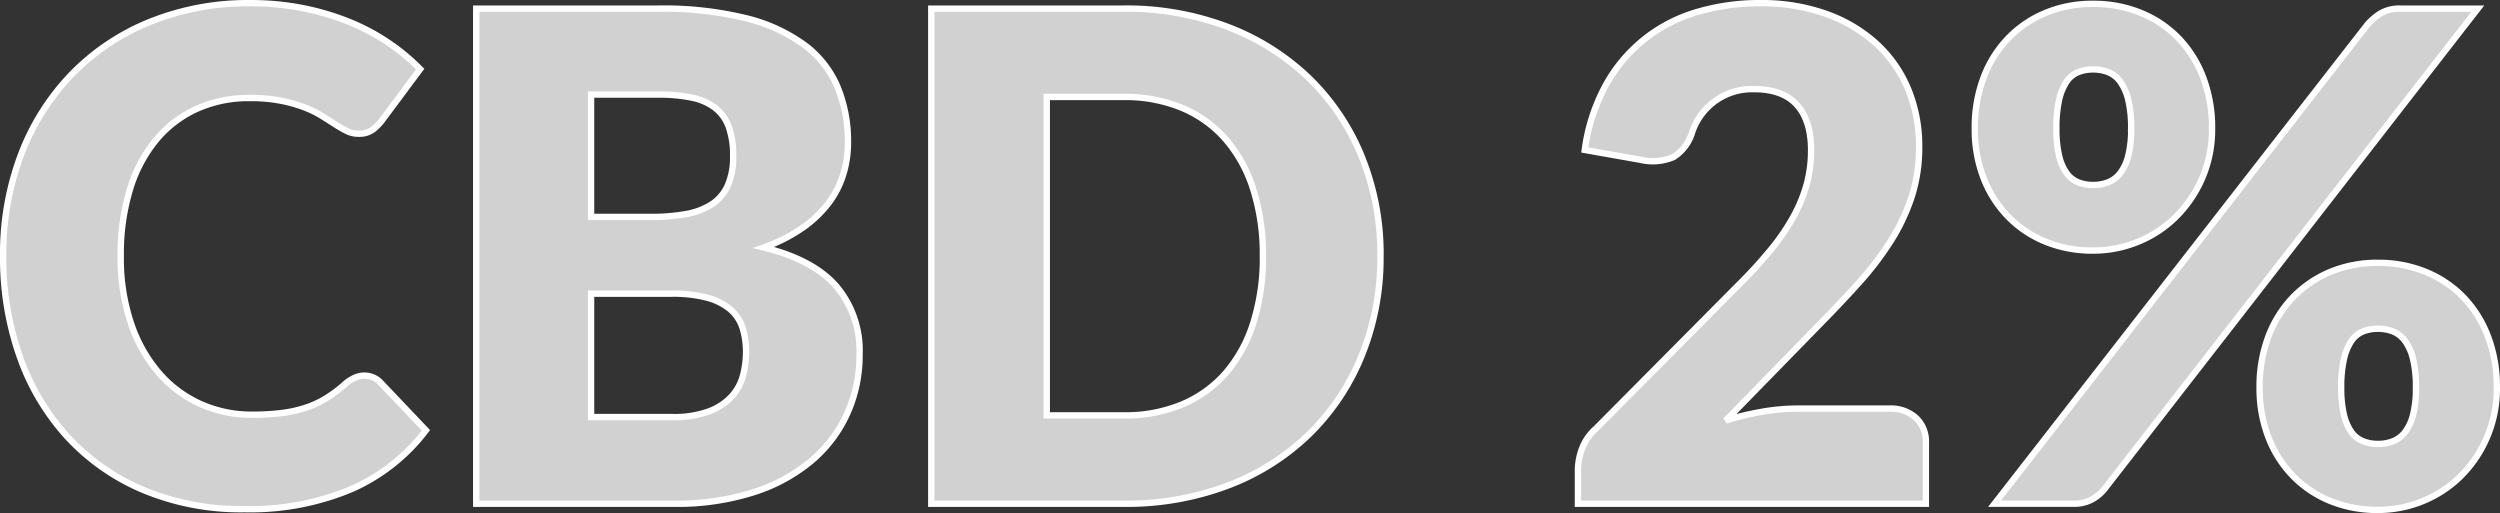 <?xml version="1.0" encoding="UTF-8"?>
<svg xmlns="http://www.w3.org/2000/svg" width="393.976" height="80.848" viewBox="0 0 393.976 80.848">
  <rect x="0" y="0" width="393.976" height="80.848" fill="#333333" stroke="none"/>
  <path id="Tracciato_177" data-name="Tracciato 177" d="M318.668,70.87a3.639,3.639,0,0,1,1.285.241,3.494,3.494,0,0,1,1.232.83l7.176,7.551a29.791,29.791,0,0,1-11.809,9.292,41.322,41.322,0,0,1-16.789,3.133,40,40,0,0,1-15.932-3.026,34.479,34.479,0,0,1-11.942-8.354A36.79,36.79,0,0,1,264.365,67.9a46.67,46.67,0,0,1-2.624-15.879,43.953,43.953,0,0,1,2.838-16.039,37.248,37.248,0,0,1,7.98-12.612,35.933,35.933,0,0,1,12.317-8.247,41.222,41.222,0,0,1,15.8-2.945,42.151,42.151,0,0,1,8.274.777,40.44,40.44,0,0,1,7.257,2.142,33.148,33.148,0,0,1,6.212,3.294,32.6,32.6,0,0,1,5.034,4.177l-6.105,8.194a7.775,7.775,0,0,1-1.392,1.366,3.624,3.624,0,0,1-2.249.616,4.017,4.017,0,0,1-1.821-.428,20.138,20.138,0,0,1-1.821-1.044q-.964-.616-2.115-1.339a16.233,16.233,0,0,0-2.731-1.339,22.572,22.572,0,0,0-3.7-1.044,25.215,25.215,0,0,0-4.954-.428,19.955,19.955,0,0,0-8.22,1.66,17.918,17.918,0,0,0-6.426,4.847,22.414,22.414,0,0,0-4.177,7.819,34.891,34.891,0,0,0-1.473,10.577A32.129,32.129,0,0,0,281.9,62.676a23.4,23.4,0,0,0,4.445,7.846,18.861,18.861,0,0,0,6.56,4.847,19.614,19.614,0,0,0,8.033,1.66,38.449,38.449,0,0,0,4.5-.241,20.458,20.458,0,0,0,3.8-.8,15.5,15.5,0,0,0,3.32-1.5,20.952,20.952,0,0,0,3.16-2.383,6.332,6.332,0,0,1,1.392-.884A3.648,3.648,0,0,1,318.668,70.87ZM367.134,77.4a15.983,15.983,0,0,0,5.864-.91,9.268,9.268,0,0,0,3.561-2.356,7.9,7.9,0,0,0,1.767-3.267,14.381,14.381,0,0,0,.482-3.7,12.334,12.334,0,0,0-.562-3.856,6.377,6.377,0,0,0-1.928-2.892,9.421,9.421,0,0,0-3.615-1.821,21.066,21.066,0,0,0-5.677-.643H354.388V77.4ZM354.388,26.581V45.86h9.425a31.059,31.059,0,0,0,5.409-.428,11.246,11.246,0,0,0,4.1-1.5,6.882,6.882,0,0,0,2.571-2.945,11.047,11.047,0,0,0,.884-4.713,13.258,13.258,0,0,0-.7-4.632,6.636,6.636,0,0,0-2.142-2.972,8.993,8.993,0,0,0-3.668-1.607,25.186,25.186,0,0,0-5.275-.482Zm10.6-13.549a54.578,54.578,0,0,1,13.763,1.5,26.221,26.221,0,0,1,9.265,4.231,16.034,16.034,0,0,1,5.221,6.641,22.438,22.438,0,0,1,1.633,8.729,17.109,17.109,0,0,1-.75,5.061,14.57,14.57,0,0,1-2.356,4.552,18.362,18.362,0,0,1-4.124,3.883,25.9,25.9,0,0,1-6.052,3.053q7.712,1.874,11.407,6.052a15.721,15.721,0,0,1,3.7,10.818,22.314,22.314,0,0,1-1.928,9.265,21.218,21.218,0,0,1-5.65,7.471,26.79,26.79,0,0,1-9.184,4.98,39.942,39.942,0,0,1-12.478,1.794H336.287V13.032Zm113.8,38.987a40.914,40.914,0,0,1-2.919,15.611A36.522,36.522,0,0,1,467.654,80a37.284,37.284,0,0,1-12.773,8.14,45.2,45.2,0,0,1-16.575,2.919H408V13.032h30.311a44.831,44.831,0,0,1,16.575,2.945,37.821,37.821,0,0,1,12.773,8.14,36.237,36.237,0,0,1,8.22,12.344A40.77,40.77,0,0,1,478.793,52.019Zm-18.53,0a33.995,33.995,0,0,0-1.5-10.443,22.311,22.311,0,0,0-4.311-7.9,18.721,18.721,0,0,0-6.882-4.98,23.364,23.364,0,0,0-9.265-1.74H426.2v50.18h12.1a23.364,23.364,0,0,0,9.265-1.74,18.721,18.721,0,0,0,6.882-4.98,22.31,22.31,0,0,0,4.311-7.9A34.186,34.186,0,0,0,460.264,52.019Zm98.7,24.046a5.9,5.9,0,0,1,4.231,1.473,5.1,5.1,0,0,1,1.553,3.883v9.64H509.908V85.7a9.743,9.743,0,0,1,.643-3.32,8.01,8.01,0,0,1,2.249-3.213l22.492-22.653A74.571,74.571,0,0,0,540.326,51a34.2,34.2,0,0,0,3.535-5.168,23.559,23.559,0,0,0,2.089-5.088,20.312,20.312,0,0,0,.7-5.382q0-4.659-2.222-7.149t-6.774-2.49a9.942,9.942,0,0,0-9.747,6.8,6.98,6.98,0,0,1-2.945,3.909,8.428,8.428,0,0,1-5.195.428l-8.783-1.553a29.3,29.3,0,0,1,3.293-10.175A23.986,23.986,0,0,1,528.6,13.594a34.205,34.205,0,0,1,10.014-1.419,30.285,30.285,0,0,1,10.416,1.687,23.32,23.32,0,0,1,7.9,4.686,20.173,20.173,0,0,1,5.007,7.149,23.38,23.38,0,0,1,1.74,9.131,25.1,25.1,0,0,1-1.2,7.926,31.229,31.229,0,0,1-3.294,6.935,48.457,48.457,0,0,1-4.847,6.373q-2.758,3.079-5.864,6.239L533.2,77.939a44.582,44.582,0,0,1,5.837-1.392,32.727,32.727,0,0,1,5.355-.482Zm50.876-44.128a19.229,19.229,0,0,1-1.553,7.819,19.462,19.462,0,0,1-4.124,6.078,18.211,18.211,0,0,1-5.971,3.936,18.551,18.551,0,0,1-7.1,1.392,19.532,19.532,0,0,1-7.471-1.392,17.334,17.334,0,0,1-5.891-3.936,18.009,18.009,0,0,1-3.883-6.078,21.16,21.16,0,0,1-1.392-7.819,22.264,22.264,0,0,1,1.392-8.06,18.134,18.134,0,0,1,3.883-6.185,17.471,17.471,0,0,1,5.891-3.99,19.209,19.209,0,0,1,7.471-1.419,19.61,19.61,0,0,1,7.524,1.419,17.347,17.347,0,0,1,5.944,3.99,18.133,18.133,0,0,1,3.883,6.185A22.264,22.264,0,0,1,609.839,31.936Zm-12.746,0a18.8,18.8,0,0,0-.455-4.525,8.055,8.055,0,0,0-1.259-2.865,4.348,4.348,0,0,0-1.9-1.5,6.5,6.5,0,0,0-2.383-.428,6.29,6.29,0,0,0-2.356.428,4.055,4.055,0,0,0-1.821,1.5,8.394,8.394,0,0,0-1.178,2.865,19.94,19.94,0,0,0-.428,4.525,18.027,18.027,0,0,0,.428,4.284,7.765,7.765,0,0,0,1.178,2.731,4.168,4.168,0,0,0,1.821,1.446,6.29,6.29,0,0,0,2.356.428,6.5,6.5,0,0,0,2.383-.428,4.486,4.486,0,0,0,1.9-1.446,7.472,7.472,0,0,0,1.259-2.731A17,17,0,0,0,597.093,31.936ZM634.366,15.5a9.848,9.848,0,0,1,1.982-1.687,5.9,5.9,0,0,1,3.267-.777h12.1L592.916,88.7a6.618,6.618,0,0,1-2.008,1.687,5.928,5.928,0,0,1-2.919.669H575.565Zm20.35,57.249a19.4,19.4,0,0,1-5.677,13.951,18.212,18.212,0,0,1-5.971,3.936,18.551,18.551,0,0,1-7.1,1.392,19.534,19.534,0,0,1-7.471-1.392,17.335,17.335,0,0,1-5.891-3.936,17.955,17.955,0,0,1-3.883-6.105,21.372,21.372,0,0,1-1.392-7.846,22.265,22.265,0,0,1,1.392-8.06,18.137,18.137,0,0,1,3.883-6.185,17.472,17.472,0,0,1,5.891-3.99,19.21,19.21,0,0,1,7.471-1.419,19.609,19.609,0,0,1,7.524,1.419,17.348,17.348,0,0,1,5.945,3.99,18.137,18.137,0,0,1,3.883,6.185A22.264,22.264,0,0,1,654.717,72.744Zm-12.746,0a18.532,18.532,0,0,0-.455-4.472,8.057,8.057,0,0,0-1.258-2.865,4.349,4.349,0,0,0-1.9-1.5,6.5,6.5,0,0,0-2.383-.428,6.29,6.29,0,0,0-2.356.428,4.056,4.056,0,0,0-1.821,1.5,8.394,8.394,0,0,0-1.178,2.865,19.65,19.65,0,0,0-.428,4.472,18.026,18.026,0,0,0,.428,4.284A7.765,7.765,0,0,0,631.8,79.76a4.169,4.169,0,0,0,1.821,1.446,6.29,6.29,0,0,0,2.356.428,6.5,6.5,0,0,0,2.383-.428,4.486,4.486,0,0,0,1.9-1.446,7.473,7.473,0,0,0,1.258-2.731A17,17,0,0,0,641.971,72.744Z" transform="translate(-261.24 -11.675)" fill="#d1d1d1" stroke="#fff" stroke-width="1"></path>
</svg>
